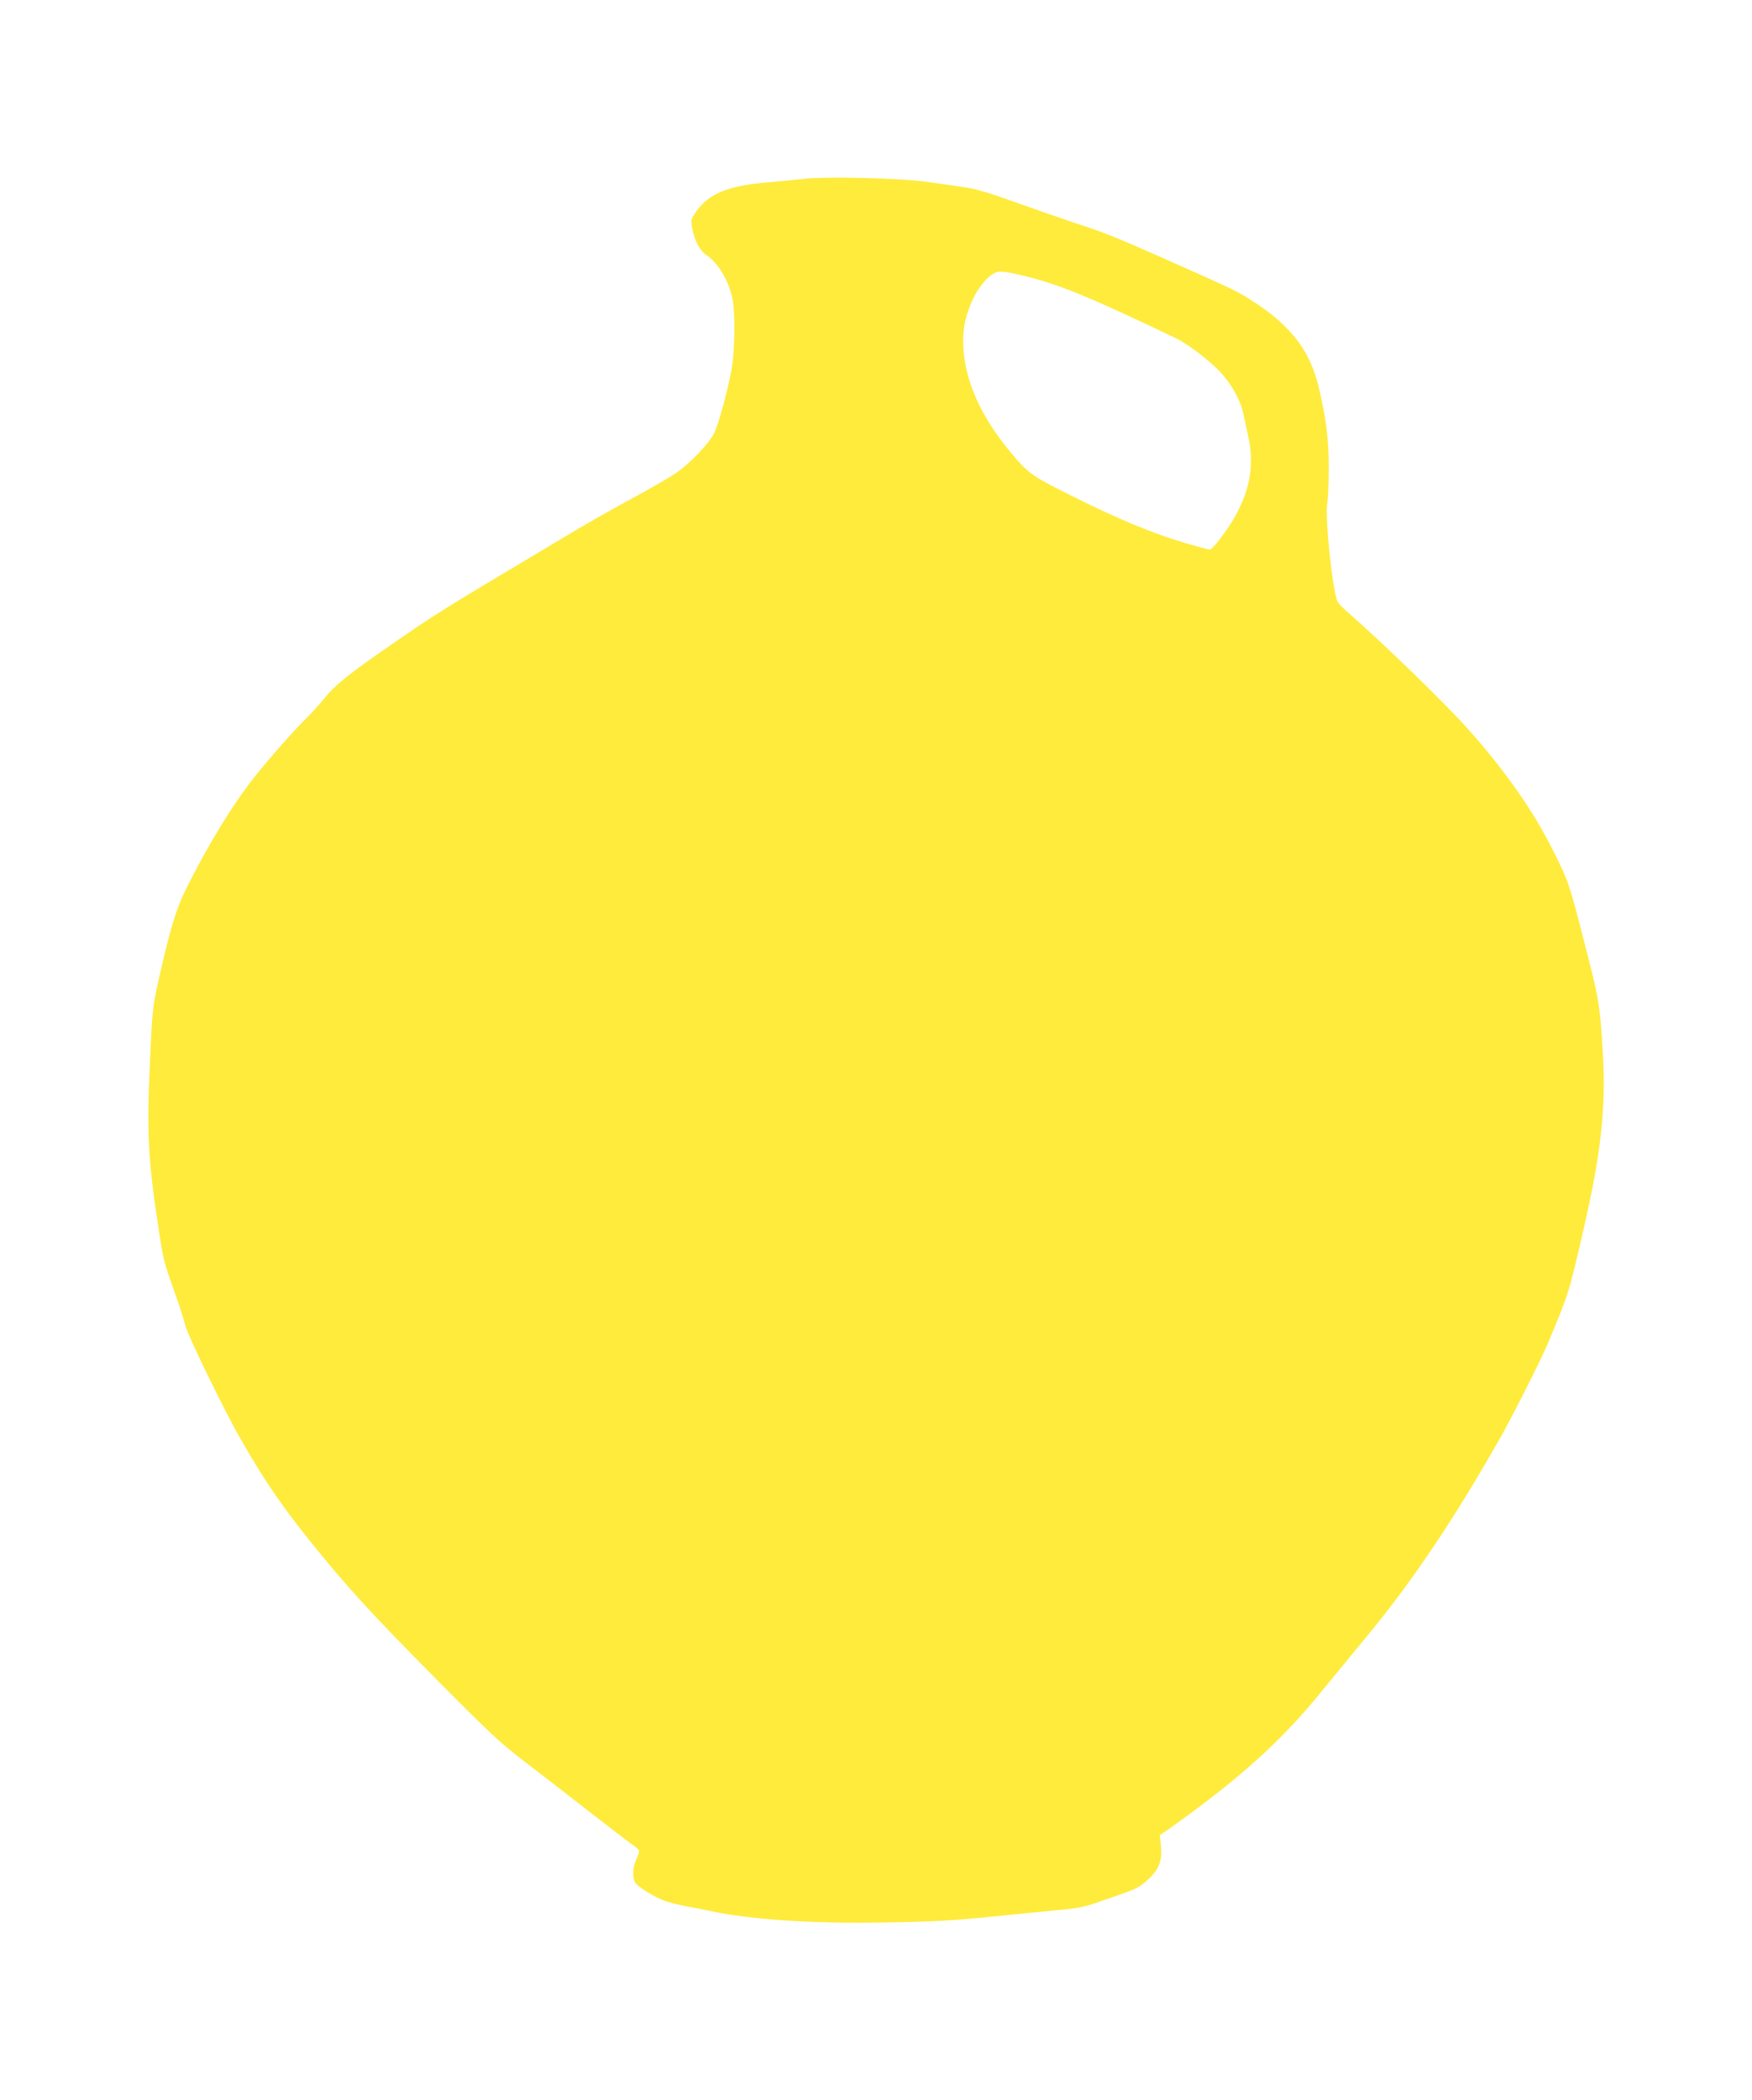 <?xml version="1.0" standalone="no"?>
<!DOCTYPE svg PUBLIC "-//W3C//DTD SVG 20010904//EN"
 "http://www.w3.org/TR/2001/REC-SVG-20010904/DTD/svg10.dtd">
<svg version="1.0" xmlns="http://www.w3.org/2000/svg"
 width="1068pt" height="1280pt" viewBox="0 0 1068 1280"
 preserveAspectRatio="xMidYMid meet">
<g transform="translate(0,1280) scale(0.1,-0.1)"
fill="#ffeb3b" stroke="none">
<path d="M4890 11709 c-36 -4 -128 -13 -205 -20 -251 -21 -366 -69 -445 -184
-29 -42 -29 -45 -19 -102 12 -67 47 -133 83 -156 75 -50 140 -159 162 -274 16
-86 14 -297 -5 -415 -19 -116 -79 -339 -107 -397 -33 -66 -152 -190 -239 -248
-33 -22 -112 -68 -175 -103 -278 -152 -349 -192 -580 -331 -682 -407 -694
-414 -975 -608 -260 -180 -341 -244 -409 -329 -30 -37 -80 -92 -111 -122 -67
-65 -214 -231 -309 -350 -131 -163 -284 -412 -418 -680 -65 -130 -101 -250
-174 -575 -34 -154 -36 -174 -51 -510 -19 -417 -9 -590 57 -1015 26 -168 29
-182 94 -365 30 -82 59 -175 66 -205 12 -53 235 -512 328 -675 143 -252 248
-407 422 -625 237 -295 373 -444 808 -883 303 -305 367 -365 521 -482 97 -74
268 -207 381 -295 113 -88 226 -175 252 -193 26 -18 50 -38 53 -45 2 -7 -4
-31 -15 -52 -21 -42 -26 -110 -10 -140 16 -30 128 -99 197 -120 35 -11 90 -24
121 -29 31 -6 100 -19 152 -30 237 -50 604 -75 1030 -68 322 5 423 10 690 37
58 6 148 15 200 20 52 5 149 15 215 21 78 7 144 19 190 36 39 13 116 40 173
60 85 29 112 44 157 84 70 65 90 115 82 207 l-7 67 37 25 c21 14 92 65 158
114 337 249 570 465 782 726 56 69 193 235 304 370 264 321 520 703 794 1186
73 129 251 481 290 575 131 312 129 308 221 709 104 453 134 732 115 1056 -16
278 -24 332 -87 579 -121 473 -116 460 -222 672 -116 230 -278 463 -498 713
-138 157 -509 518 -744 725 -30 26 -59 55 -64 64 -32 53 -81 518 -65 606 5 22
8 117 9 210 0 180 -16 305 -63 502 -51 211 -164 361 -380 504 -104 69 -124 79
-502 247 -346 154 -433 189 -585 237 -63 21 -225 77 -360 125 -209 75 -263 90
-365 104 -66 10 -151 21 -189 27 -166 24 -632 35 -766 18z m1371 -595 c199
-49 400 -132 906 -375 85 -41 232 -156 294 -232 57 -68 104 -158 118 -227 5
-25 19 -90 31 -145 36 -163 12 -312 -77 -475 -43 -80 -141 -210 -158 -210 -6
0 -72 18 -146 39 -194 57 -411 146 -684 283 -259 128 -280 144 -394 283 -172
210 -265 417 -278 620 -6 107 6 179 47 278 33 79 85 148 134 178 35 21 60 19
207 -17z"/>
</g>
</svg>
